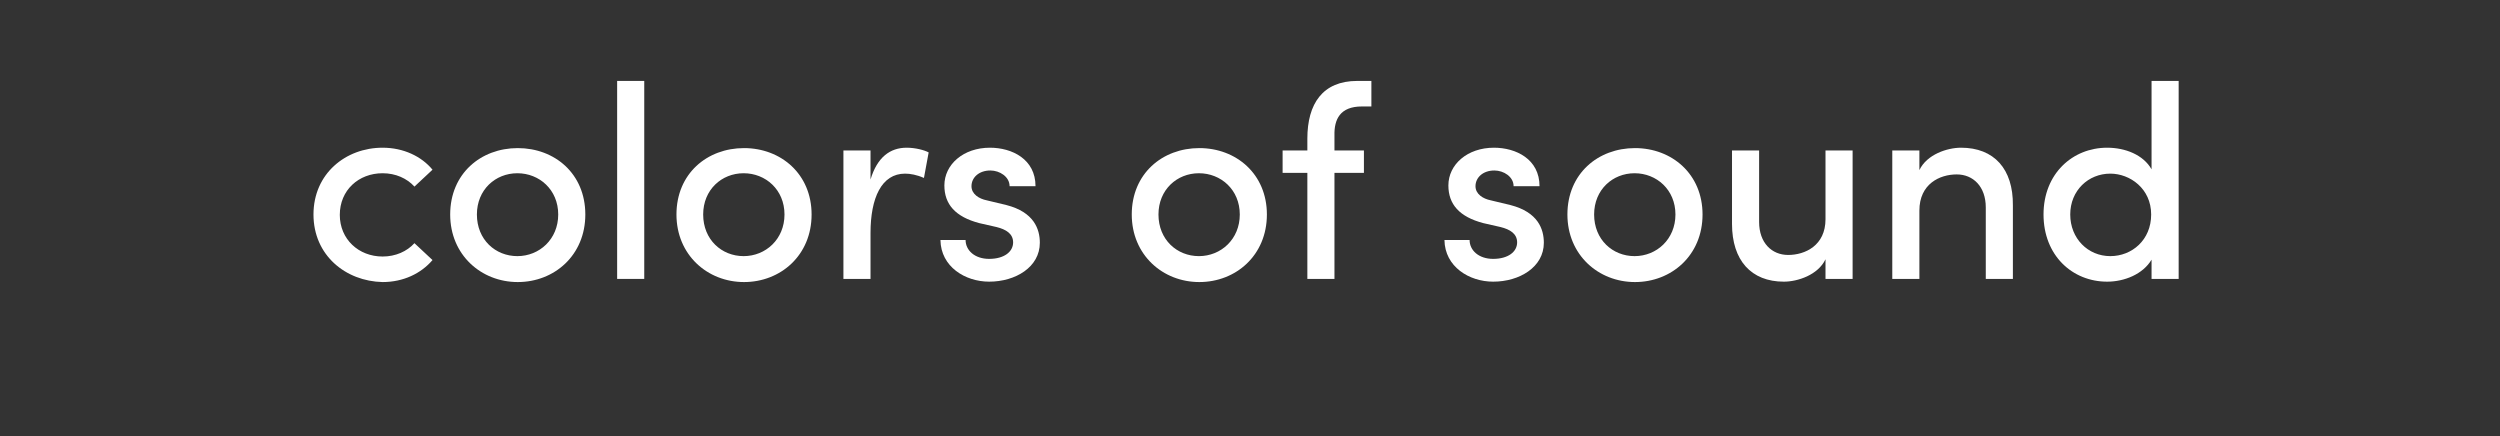 <?xml version="1.0" encoding="UTF-8"?>
<svg xmlns="http://www.w3.org/2000/svg" xmlns:xlink="http://www.w3.org/1999/xlink" version="1.1" id="Ebene_1" x="0px" y="0px" viewBox="0 0 636.4 111.1" style="enable-background:new 0 0 636.4 111.1;" xml:space="preserve">
<rect x="0" y="0" width="636.4" height="111.1" fill="#333333" stroke="none"/>
<style type="text/css">
	.st0{fill:#FFFFFF;}
</style>
<g>
	<path class="st0" d="M79.8,54.6c0-10.4,8.2-17,17.6-17c5.3,0,9.9,2.2,12.7,5.6l-4.6,4.3c-1.9-2.1-4.8-3.4-8.1-3.4   c-6.1,0-10.9,4.3-10.9,10.6c0,6.2,4.8,10.6,10.9,10.6c3.3,0,6.2-1.3,8.1-3.4l4.6,4.3c-2.9,3.4-7.4,5.6-12.7,5.6   C88,71.6,79.8,65,79.8,54.6z"></path>
	<path class="st0" d="M114.6,54.6c0-10.4,7.8-16.9,17.2-16.9S149,44.2,149,54.6s-7.9,17.2-17.2,17.2S114.6,64.9,114.6,54.6z    M142.1,54.6c0-6.3-4.8-10.5-10.4-10.5s-10.3,4.2-10.3,10.5c0,6.4,4.7,10.6,10.3,10.6S142.1,60.9,142.1,54.6z"></path>
	<path class="st0" d="M157.1,20.6h6.9V71h-6.9V20.6z"></path>
	<path class="st0" d="M172.2,54.6c0-10.4,7.8-16.9,17.2-16.9s17.2,6.6,17.2,16.9c0,10.4-7.9,17.2-17.2,17.2S172.2,64.9,172.2,54.6z    M199.7,54.6c0-6.3-4.8-10.5-10.4-10.5S179,48.3,179,54.6c0,6.4,4.7,10.6,10.3,10.6S199.7,60.9,199.7,54.6z"></path>
	<path class="st0" d="M236.4,38.8l-1.2,6.5c-1.8-0.8-3.5-1.1-4.8-1.1c-6,0-8.8,6.2-8.8,15.1V71h-6.9V38.3h6.9v7.4   c1.7-5.7,5-8.1,9.2-8.1C233,37.6,235.3,38.2,236.4,38.8z"></path>
	<path class="st0" d="M239.4,61.1h6.4c0,2.6,2.3,4.8,6,4.8c3.8,0,6.1-1.8,6.1-4.2c0-2.2-1.8-3.3-4.2-3.9l-4.4-1   c-6.1-1.6-8.9-4.8-8.9-9.6c0-5.3,4.8-9.6,11.6-9.6c5.6,0,11.6,2.9,11.6,9.8H257c0-2.4-2.5-4-4.9-4c-2.9,0-4.8,1.8-4.8,4   c0,2,1.9,3.2,3.9,3.6l5,1.2c7,1.8,8.5,6.1,8.5,9.6c0,6.2-6.2,9.9-12.9,9.9C245.7,71.7,239.5,67.9,239.4,61.1z"></path>
	<path class="st0" d="M288.1,54.6c0-10.4,7.8-16.9,17.2-16.9s17.2,6.6,17.2,16.9c0,10.4-7.9,17.2-17.2,17.2S288.1,64.9,288.1,54.6z    M315.6,54.6c0-6.3-4.8-10.5-10.4-10.5s-10.3,4.2-10.3,10.5c0,6.4,4.7,10.6,10.3,10.6S315.6,60.9,315.6,54.6z"></path>
	<path class="st0" d="M339.7,34.5v3.8h7.5V44h-7.5v27h-6.9V44h-6.3v-5.7h6.3v-3c0-8.9,3.9-14.7,12.7-14.7h3.6v6.5h-2.4   C341.1,27.1,339.6,30.4,339.7,34.5z"></path>
	<path class="st0" d="M367.7,61.1h6.4c0,2.6,2.3,4.8,6,4.8c3.8,0,6.1-1.8,6.1-4.2c0-2.2-1.8-3.3-4.2-3.9l-4.4-1   c-6.1-1.6-8.9-4.8-8.9-9.6c0-5.3,4.8-9.6,11.6-9.6c5.6,0,11.6,2.9,11.6,9.8h-6.6c0-2.4-2.5-4-4.9-4c-2.9,0-4.8,1.8-4.8,4   c0,2,1.9,3.2,3.9,3.6l5,1.2c7,1.8,8.5,6.1,8.5,9.6c0,6.2-6.2,9.9-12.9,9.9C374,71.7,367.8,67.9,367.7,61.1z"></path>
	<path class="st0" d="M399,54.6c0-10.4,7.8-16.9,17.2-16.9s17.2,6.6,17.2,16.9c0,10.4-7.9,17.2-17.2,17.2S399,64.9,399,54.6z    M426.5,54.6c0-6.3-4.8-10.5-10.4-10.5s-10.3,4.2-10.3,10.5c0,6.4,4.7,10.6,10.3,10.6S426.5,60.9,426.5,54.6z"></path>
	<path class="st0" d="M471.6,38.3V71h-6.9v-5c-1.9,4-7.1,5.7-10.6,5.7c-8.3,0-13.2-5.4-13.2-14.7V38.3h6.9v18.2   c0,5.3,3.2,8.4,7.4,8.4c4.3,0,9.5-2.4,9.5-9.1V38.3H471.6z"></path>
	<path class="st0" d="M512.4,52.3V71h-6.9V52.8c0-5.3-3.2-8.4-7.4-8.4c-4.3,0-9.5,2.4-9.5,9.2V71h-6.9V38.3h6.9v5   c1.9-4,7.1-5.7,10.6-5.7C507.6,37.6,512.5,43,512.4,52.3z"></path>
	<path class="st0" d="M554.6,20.6V71h-6.9v-4.9c-2.2,3.7-6.9,5.6-11.3,5.6c-8.9,0-16.2-6.7-16.2-17.1s7.4-17,16.2-17   c4.6,0,9.2,1.8,11.3,5.5V20.6H554.6z M547.6,54.6c0-6.6-5.4-10.4-10.4-10.4c-5.6,0-10.2,4.3-10.2,10.4s4.5,10.6,10.2,10.6   C542.7,65.2,547.6,61.1,547.6,54.6z"></path>
</g>
</svg>
